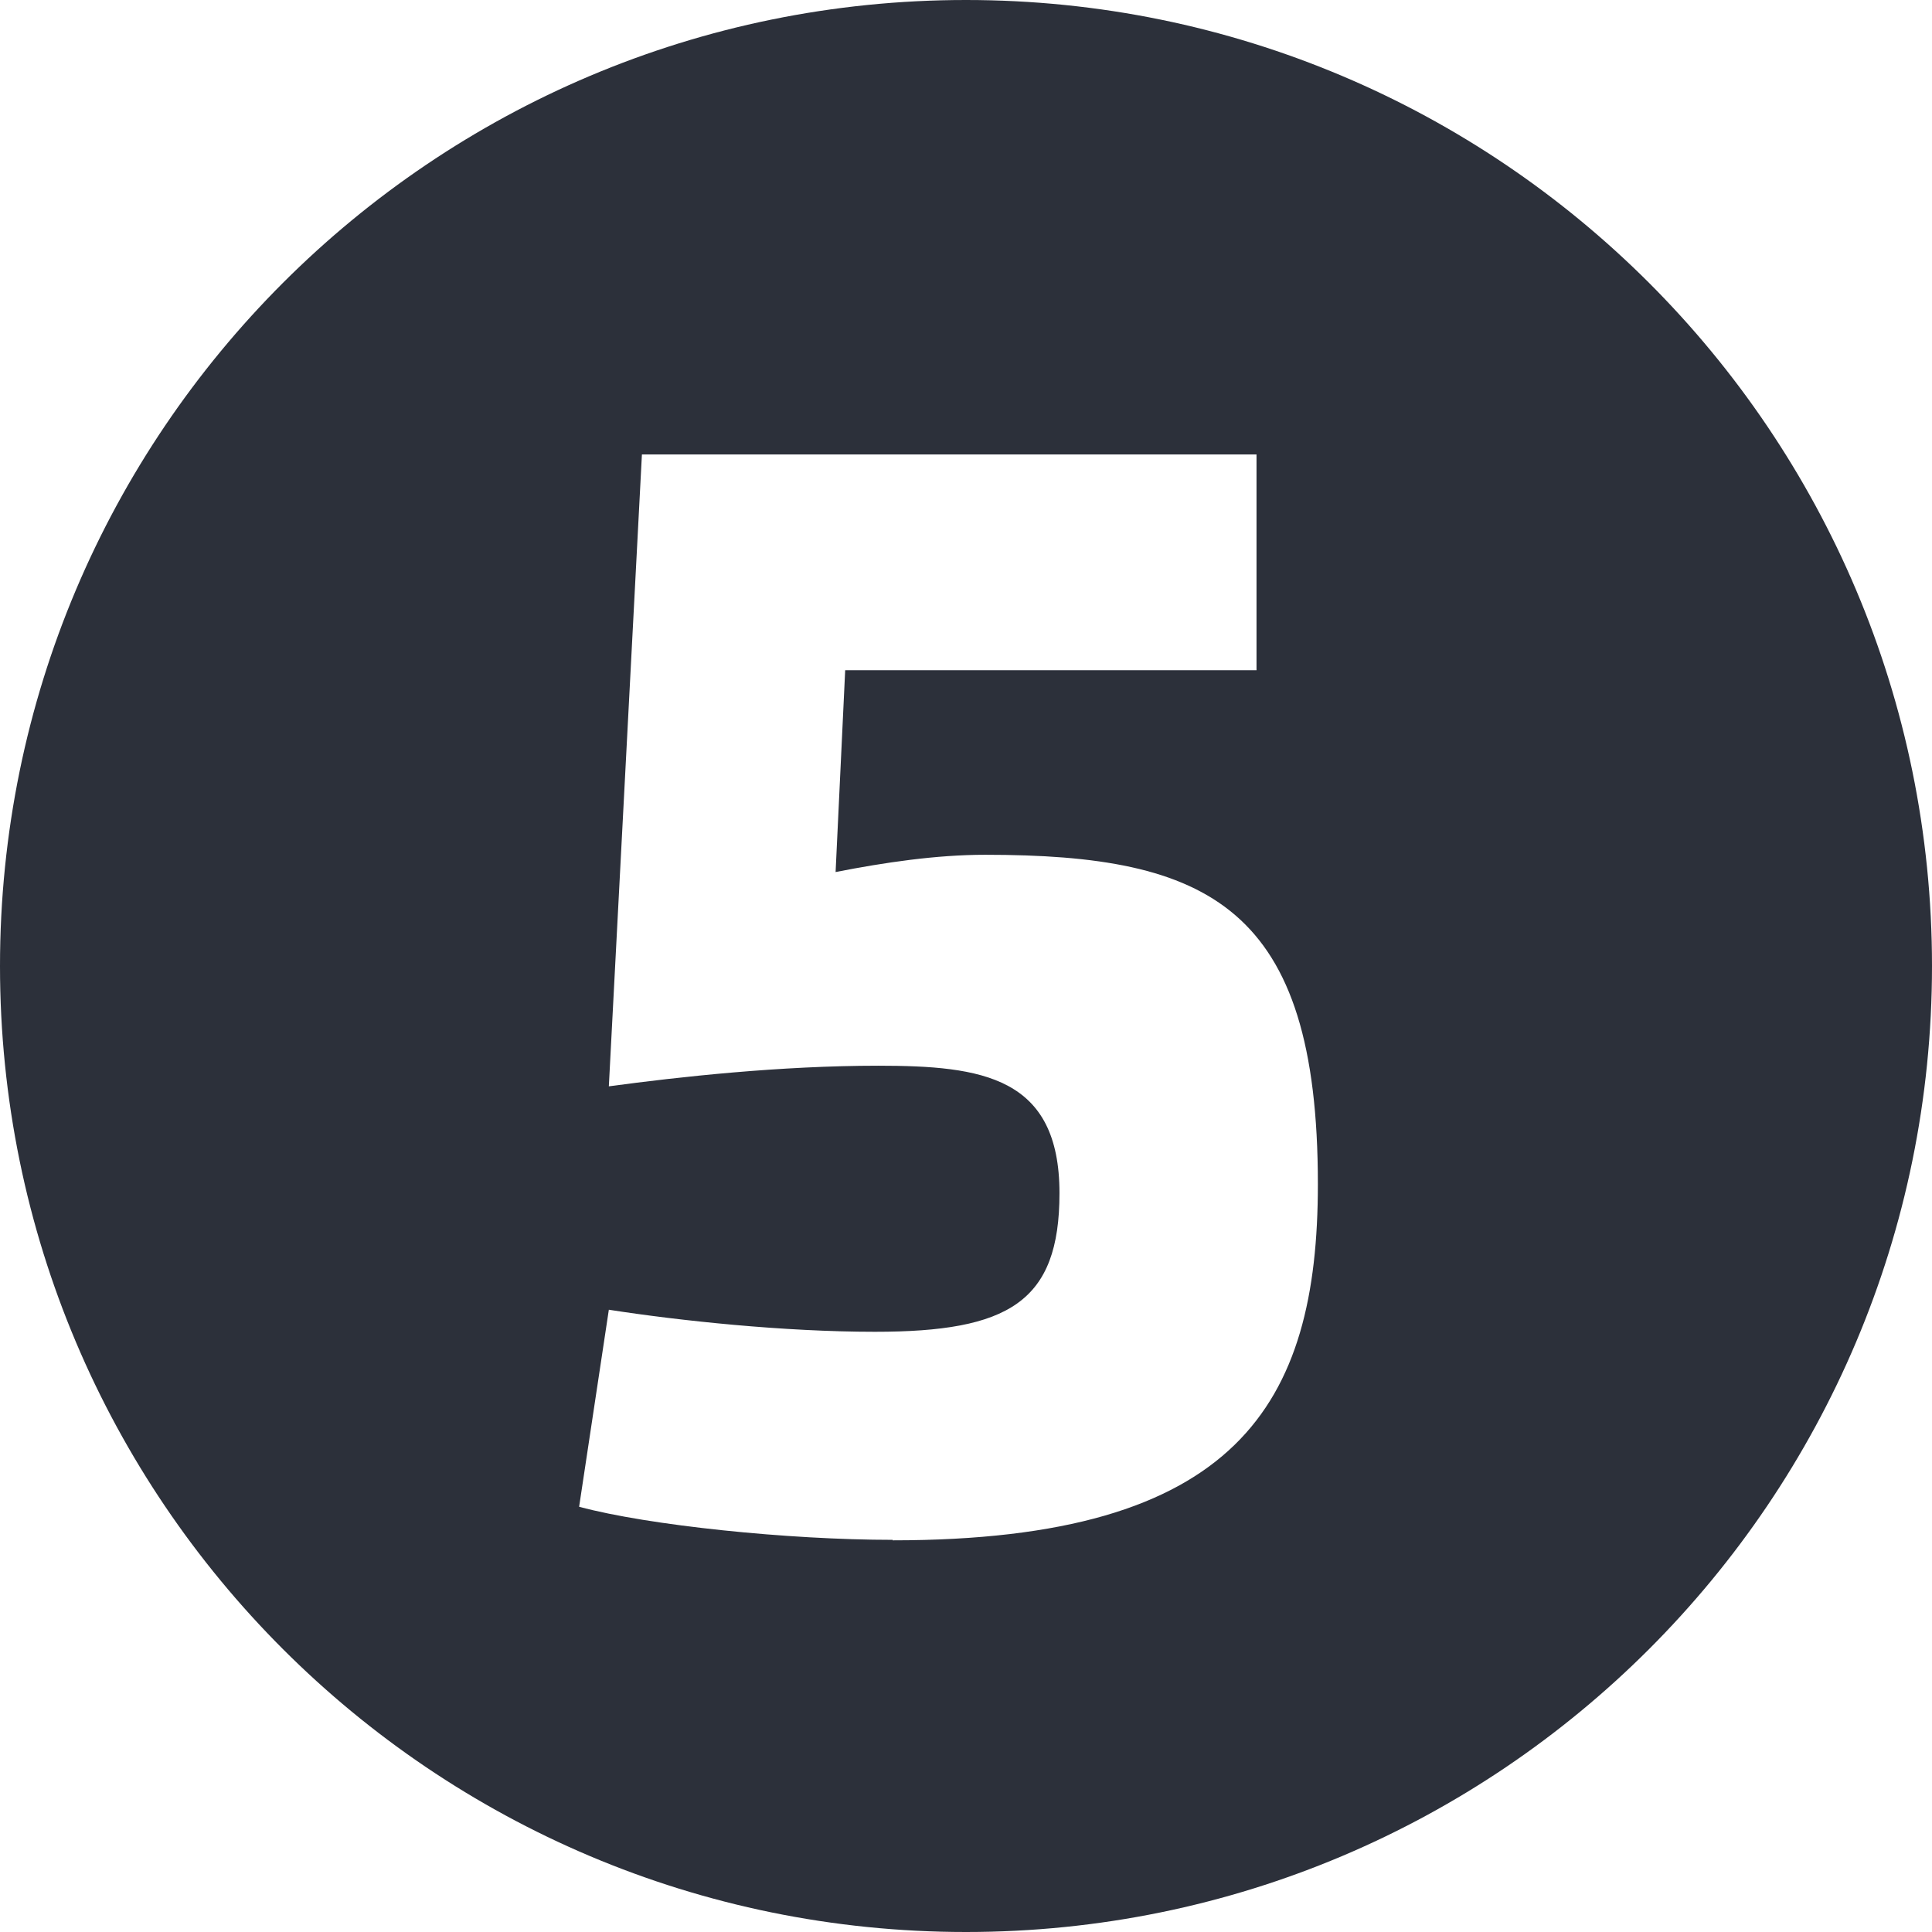 <?xml version="1.0" encoding="UTF-8"?> <svg xmlns="http://www.w3.org/2000/svg" id="Calque_1" data-name="Calque 1" viewBox="0 0 40.3 40.3"><defs><style> .cls-1 { fill: #2c303a; } </style></defs><path class="cls-1" d="M20.15,0C9.02,0,0,9.02,0,20.15s9.02,20.15,20.15,20.15,20.15-9.02,20.15-20.15S31.28,0,20.15,0ZM18.62,32.12c-2.17,0-5.09-.3-6.54-.69l.62-4.11c1.48.23,3.65.46,5.55.46,2.79,0,3.85-.62,3.85-2.89,0-2.43-1.61-2.66-3.78-2.66-2.04,0-4.14.23-5.62.43l.69-13.18h12.82v4.5h-8.58l-.2,4.21c1.02-.2,2.1-.36,3.12-.36,4.67,0,6.94,1.08,6.94,6.87,0,4.6-1.68,7.43-8.87,7.43Z"></path></svg> 
